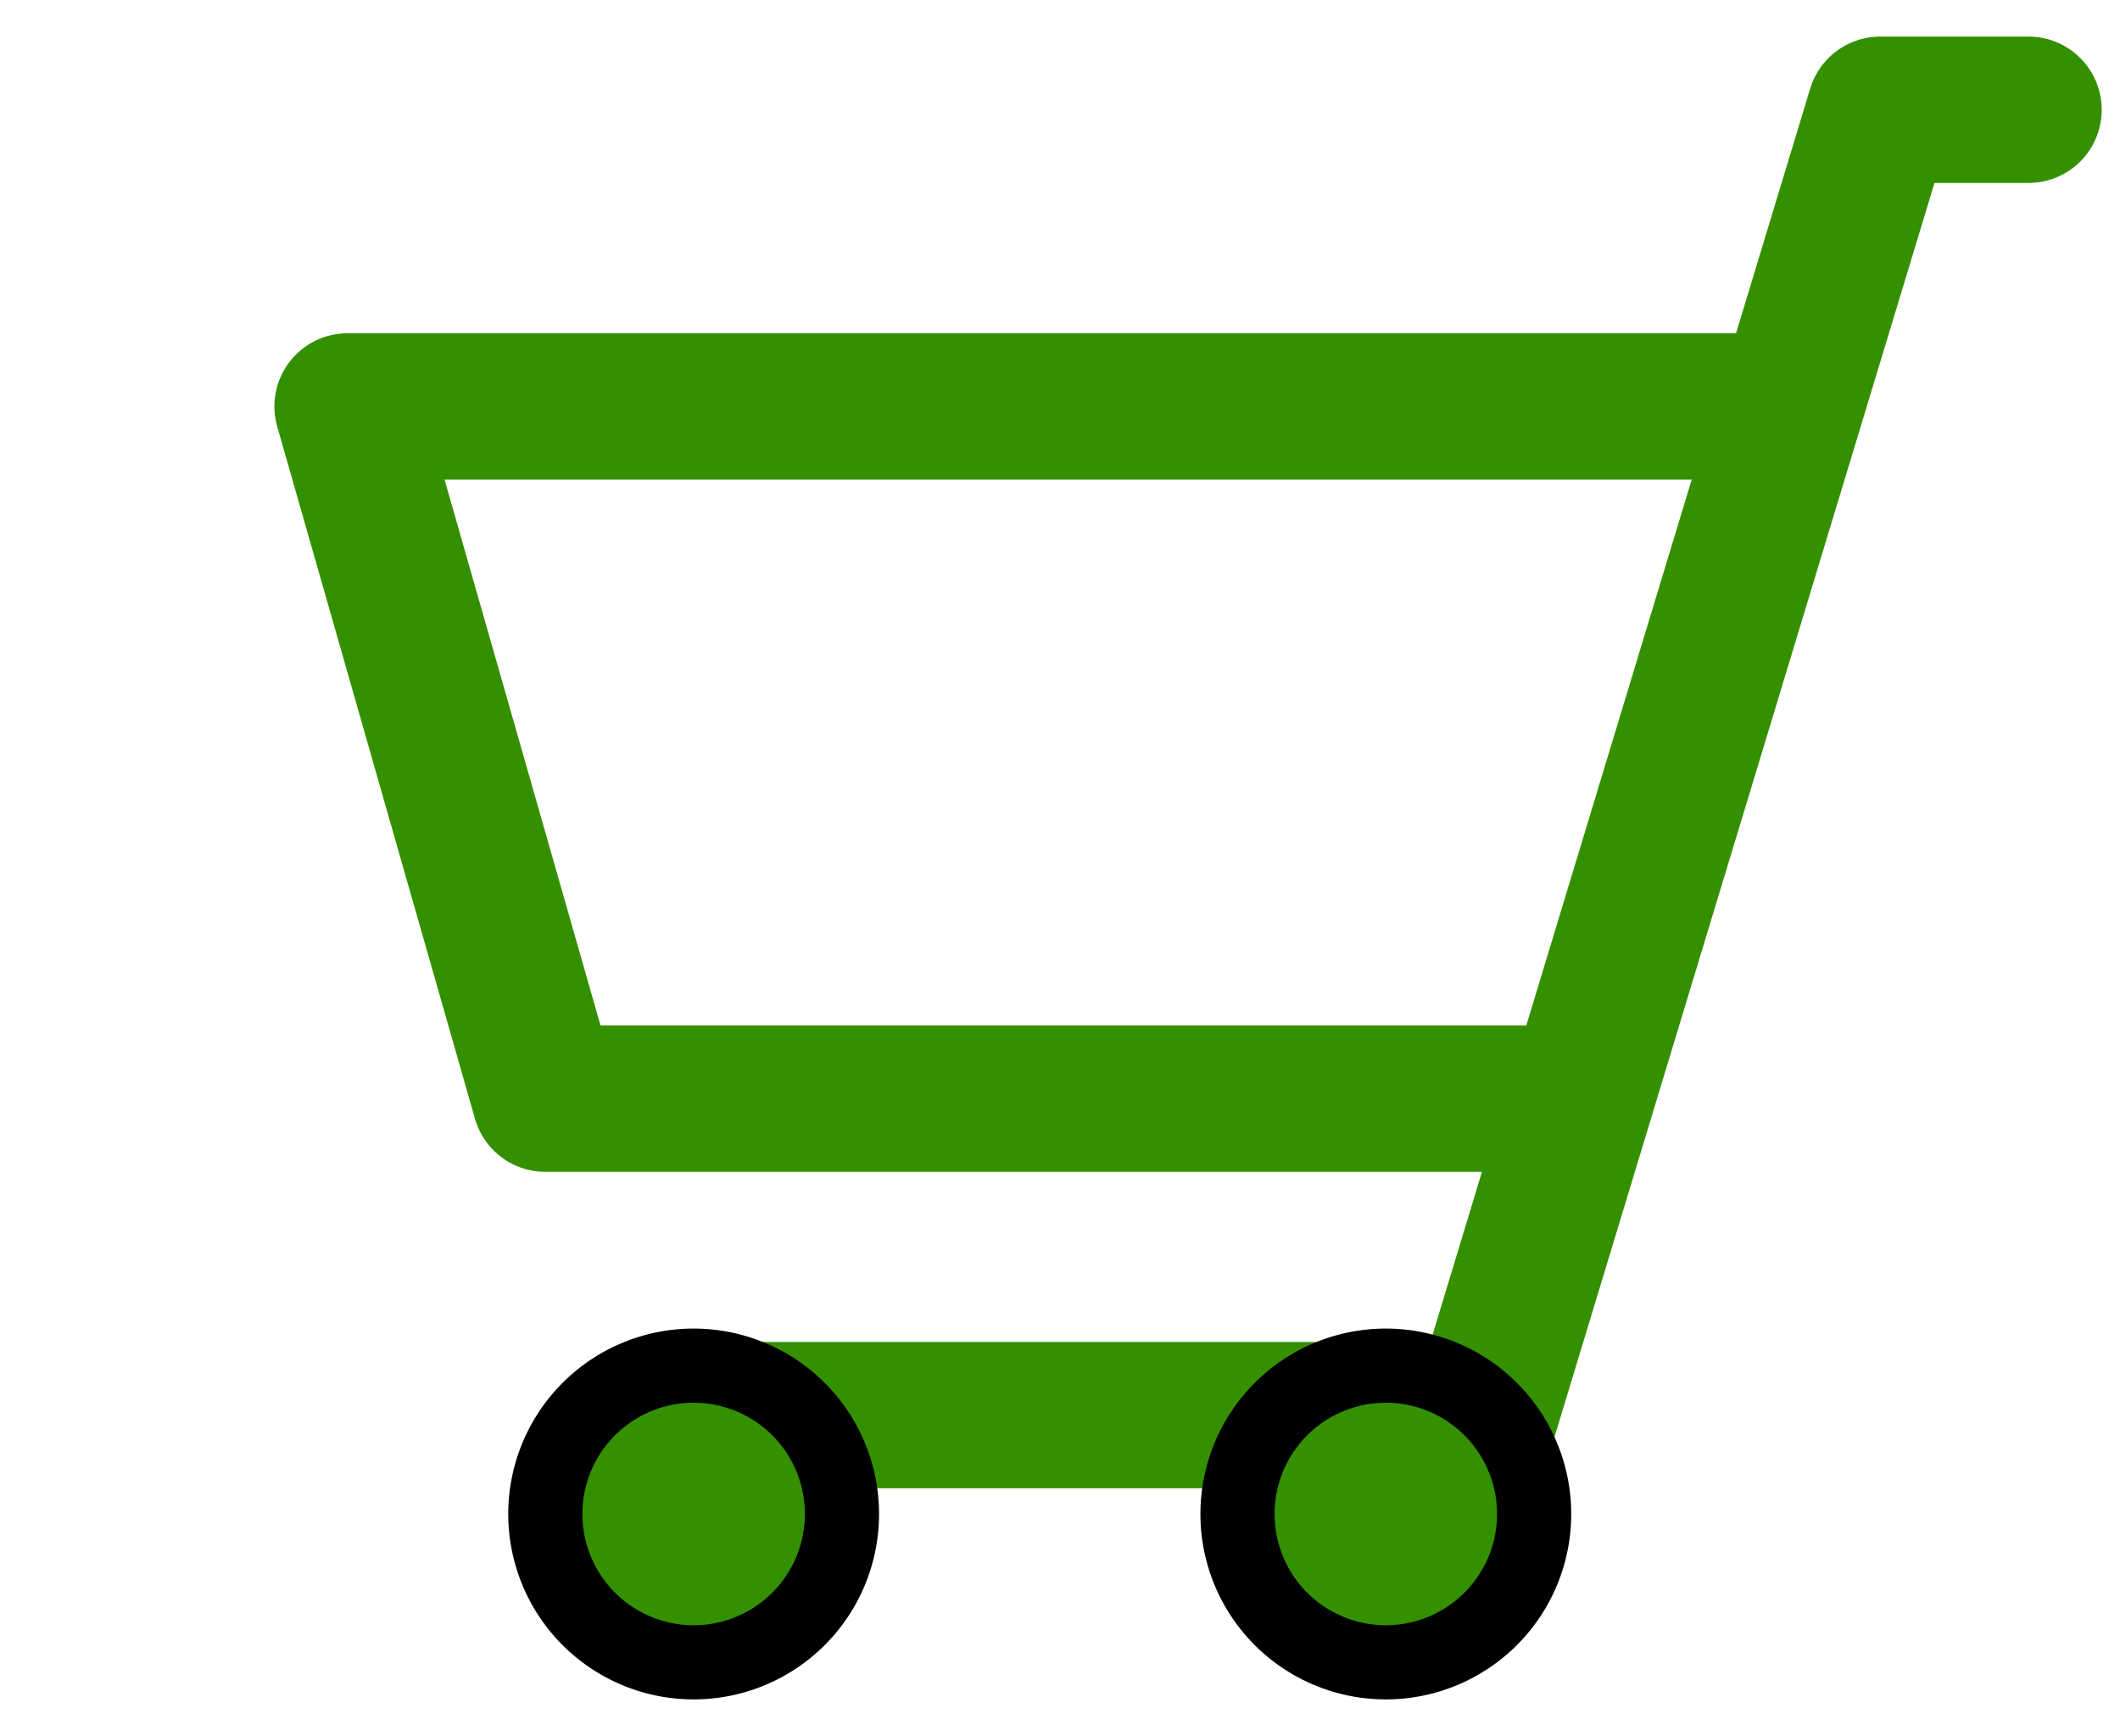 <?xml version="1.0" encoding="UTF-8" standalone="no"?>
<!-- Created with Inkscape (http://www.inkscape.org/) -->

<svg
   xmlns:dc="http://purl.org/dc/elements/1.1/"
   xmlns:cc="http://creativecommons.org/ns#"
   xmlns:rdf="http://www.w3.org/1999/02/22-rdf-syntax-ns#"
   xmlns:svg="http://www.w3.org/2000/svg"
   xmlns="http://www.w3.org/2000/svg"
   version="1.1"
   width="115.892"
   height="94.892"
   id="svg2">
  <defs
     id="defs4" />
  <path
     d="m 84.676,60.054 -54.865,0 L 19,22.216 l 77.027,0"
     id="path2993"
     style="fill:none;stroke:#359000;stroke-width:8;stroke-linecap:round;stroke-linejoin:round;stroke-miterlimit:4;stroke-opacity:1;stroke-dasharray:none" />
  <path
     d="m 110.892,6 -8.108,0 -21.622,71.351 -43.243,0"
     id="path2991"
     style="fill:none;stroke:#359000;stroke-width:8;stroke-linecap:round;stroke-linejoin:round;stroke-miterlimit:4;stroke-opacity:1;stroke-dasharray:none" />
  <path
     d="m 83.865,82.757 a 8.108,8.108 0 0 1 -16.216,0 8.108,8.108 0 1 1 16.216,0 z"
     id="path2995"
     style="fill:#359000;fill-opacity:1;fill-rule:evenodd;stroke:#000000;stroke-width:4.054;stroke-linecap:butt;stroke-linejoin:miter;stroke-miterlimit:4;stroke-opacity:1;stroke-dasharray:none" />
  <path
     d="m 46.027,82.757 a 8.108,8.108 0 0 1 -16.216,0 8.108,8.108 0 1 1 16.216,0 z"
     id="path2997"
     style="fill:#359000;fill-opacity:1;fill-rule:evenodd;stroke:#000000;stroke-width:4.054;stroke-linecap:butt;stroke-linejoin:miter;stroke-miterlimit:4;stroke-opacity:1;stroke-dasharray:none" />
</svg>
